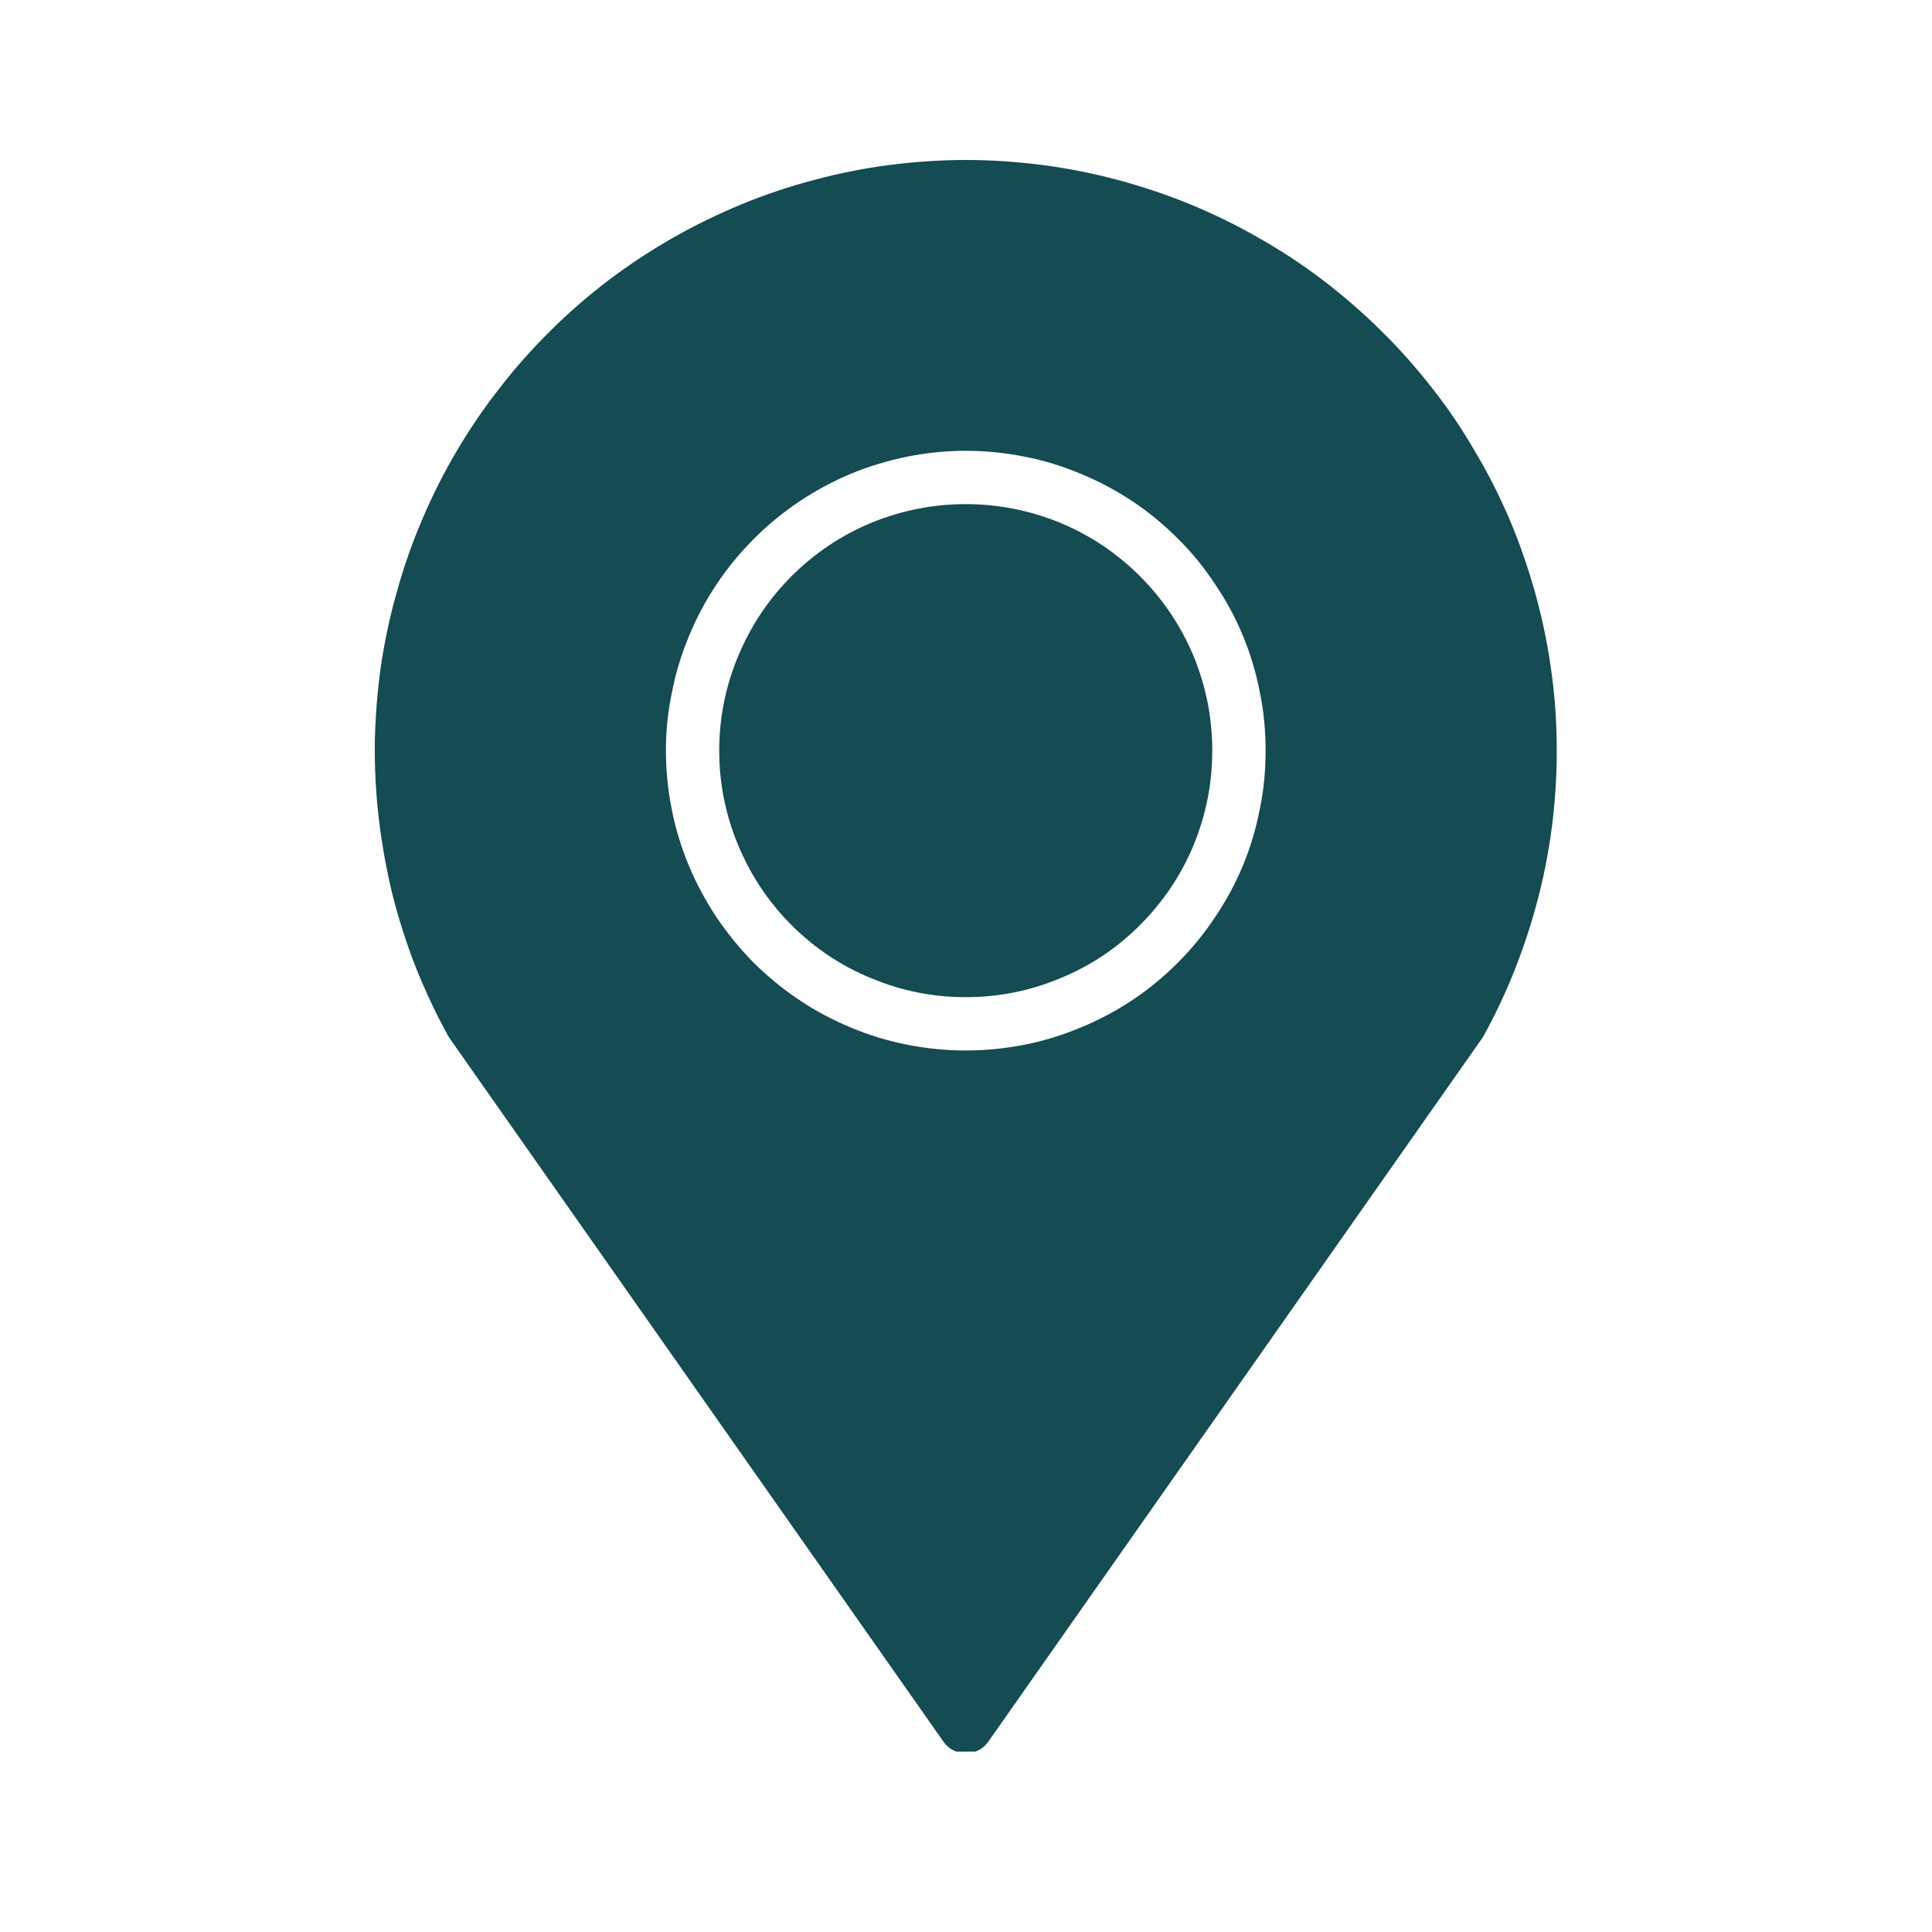 <svg xmlns="http://www.w3.org/2000/svg" xmlns:xlink="http://www.w3.org/1999/xlink" width="40" zoomAndPan="magnify" viewBox="0 0 30 30" height="40" preserveAspectRatio="xMidYMid meet" version="1.0"><defs><clipPath id="1a6f49d18c"><path d="M 5 2 L 25 2 L 25 27.199 L 5 27.199 Z M 5 2 " clip-rule="nonzero"/></clipPath></defs><path fill="#154b52" d="M 18.824 11.656 C 18.824 12.164 18.727 12.652 18.535 13.121 C 18.34 13.59 18.062 14.004 17.703 14.363 C 17.344 14.723 16.93 15 16.461 15.191 C 15.992 15.387 15.504 15.484 14.996 15.484 C 14.488 15.484 14 15.387 13.531 15.191 C 13.062 15 12.648 14.723 12.289 14.363 C 11.93 14.004 11.656 13.59 11.461 13.121 C 11.266 12.652 11.168 12.164 11.168 11.656 C 11.168 11.148 11.266 10.66 11.461 10.191 C 11.656 9.723 11.93 9.309 12.289 8.949 C 12.648 8.59 13.062 8.312 13.531 8.117 C 14 7.926 14.488 7.828 14.996 7.828 C 15.504 7.828 15.992 7.926 16.461 8.117 C 16.93 8.312 17.344 8.59 17.703 8.949 C 18.062 9.309 18.34 9.723 18.535 10.191 C 18.727 10.66 18.824 11.148 18.824 11.656 Z M 18.824 11.656 " fill-opacity="1" fill-rule="nonzero"/><g clip-path="url(#1a6f49d18c)"><path fill="#154b52" d="M 14.66 27.059 C 14.746 27.168 14.859 27.223 14.996 27.223 C 15.137 27.223 15.25 27.168 15.336 27.059 L 23.004 16.137 L 23.031 16.098 C 23.223 15.75 23.391 15.391 23.535 15.023 C 23.68 14.652 23.801 14.273 23.898 13.891 C 23.996 13.504 24.066 13.113 24.113 12.719 C 24.156 12.324 24.18 11.93 24.172 11.531 C 24.168 11.133 24.137 10.738 24.078 10.348 C 24.023 9.953 23.938 9.566 23.832 9.184 C 23.723 8.801 23.594 8.426 23.438 8.059 C 23.281 7.695 23.102 7.34 22.898 7 C 22.699 6.656 22.477 6.328 22.23 6.016 C 21.984 5.703 21.723 5.406 21.438 5.129 C 21.156 4.848 20.855 4.59 20.539 4.348 C 20.223 4.109 19.895 3.891 19.547 3.695 C 19.203 3.496 18.848 3.324 18.48 3.172 C 18.109 3.02 17.734 2.895 17.352 2.793 C 16.969 2.691 16.578 2.613 16.184 2.562 C 15.789 2.512 15.395 2.484 14.996 2.484 C 14.602 2.484 14.203 2.512 13.809 2.562 C 13.418 2.613 13.027 2.691 12.645 2.793 C 12.258 2.895 11.883 3.02 11.516 3.172 C 11.148 3.324 10.793 3.496 10.445 3.695 C 10.102 3.891 9.77 4.109 9.453 4.348 C 9.137 4.59 8.836 4.848 8.555 5.129 C 8.273 5.406 8.008 5.703 7.766 6.016 C 7.52 6.328 7.297 6.656 7.094 7 C 6.891 7.34 6.715 7.695 6.559 8.059 C 6.402 8.426 6.27 8.801 6.164 9.184 C 6.055 9.566 5.973 9.953 5.914 10.348 C 5.859 10.738 5.828 11.133 5.82 11.531 C 5.816 11.93 5.836 12.324 5.883 12.719 C 5.93 13.113 6 13.504 6.094 13.891 C 6.191 14.273 6.312 14.652 6.457 15.023 C 6.605 15.391 6.773 15.75 6.965 16.098 L 6.992 16.137 Z M 14.996 7 C 15.305 7 15.605 7.031 15.906 7.09 C 16.207 7.148 16.496 7.238 16.777 7.355 C 17.062 7.473 17.328 7.613 17.586 7.785 C 17.84 7.953 18.074 8.148 18.289 8.363 C 18.508 8.578 18.699 8.816 18.867 9.07 C 19.039 9.324 19.184 9.59 19.301 9.875 C 19.418 10.156 19.504 10.449 19.562 10.746 C 19.625 11.047 19.652 11.352 19.652 11.656 C 19.652 11.961 19.625 12.266 19.562 12.562 C 19.504 12.863 19.418 13.156 19.301 13.438 C 19.184 13.719 19.039 13.988 18.867 14.242 C 18.699 14.496 18.508 14.73 18.289 14.949 C 18.074 15.164 17.84 15.359 17.586 15.527 C 17.328 15.699 17.062 15.84 16.777 15.957 C 16.496 16.074 16.207 16.164 15.906 16.223 C 15.605 16.281 15.305 16.312 14.996 16.312 C 14.691 16.312 14.387 16.281 14.09 16.223 C 13.789 16.164 13.496 16.074 13.215 15.957 C 12.934 15.84 12.664 15.699 12.41 15.527 C 12.156 15.359 11.922 15.164 11.703 14.949 C 11.488 14.73 11.297 14.496 11.125 14.242 C 10.957 13.988 10.812 13.719 10.695 13.438 C 10.578 13.156 10.488 12.863 10.43 12.562 C 10.371 12.266 10.34 11.961 10.34 11.656 C 10.34 11.352 10.371 11.047 10.434 10.75 C 10.492 10.449 10.582 10.156 10.699 9.875 C 10.816 9.594 10.957 9.324 11.129 9.07 C 11.297 8.816 11.492 8.582 11.707 8.367 C 11.922 8.148 12.16 7.957 12.414 7.785 C 12.668 7.617 12.934 7.473 13.215 7.355 C 13.5 7.238 13.789 7.152 14.09 7.09 C 14.391 7.031 14.691 7 14.996 7 Z M 14.996 7 " fill-opacity="1" fill-rule="nonzero"/></g></svg>